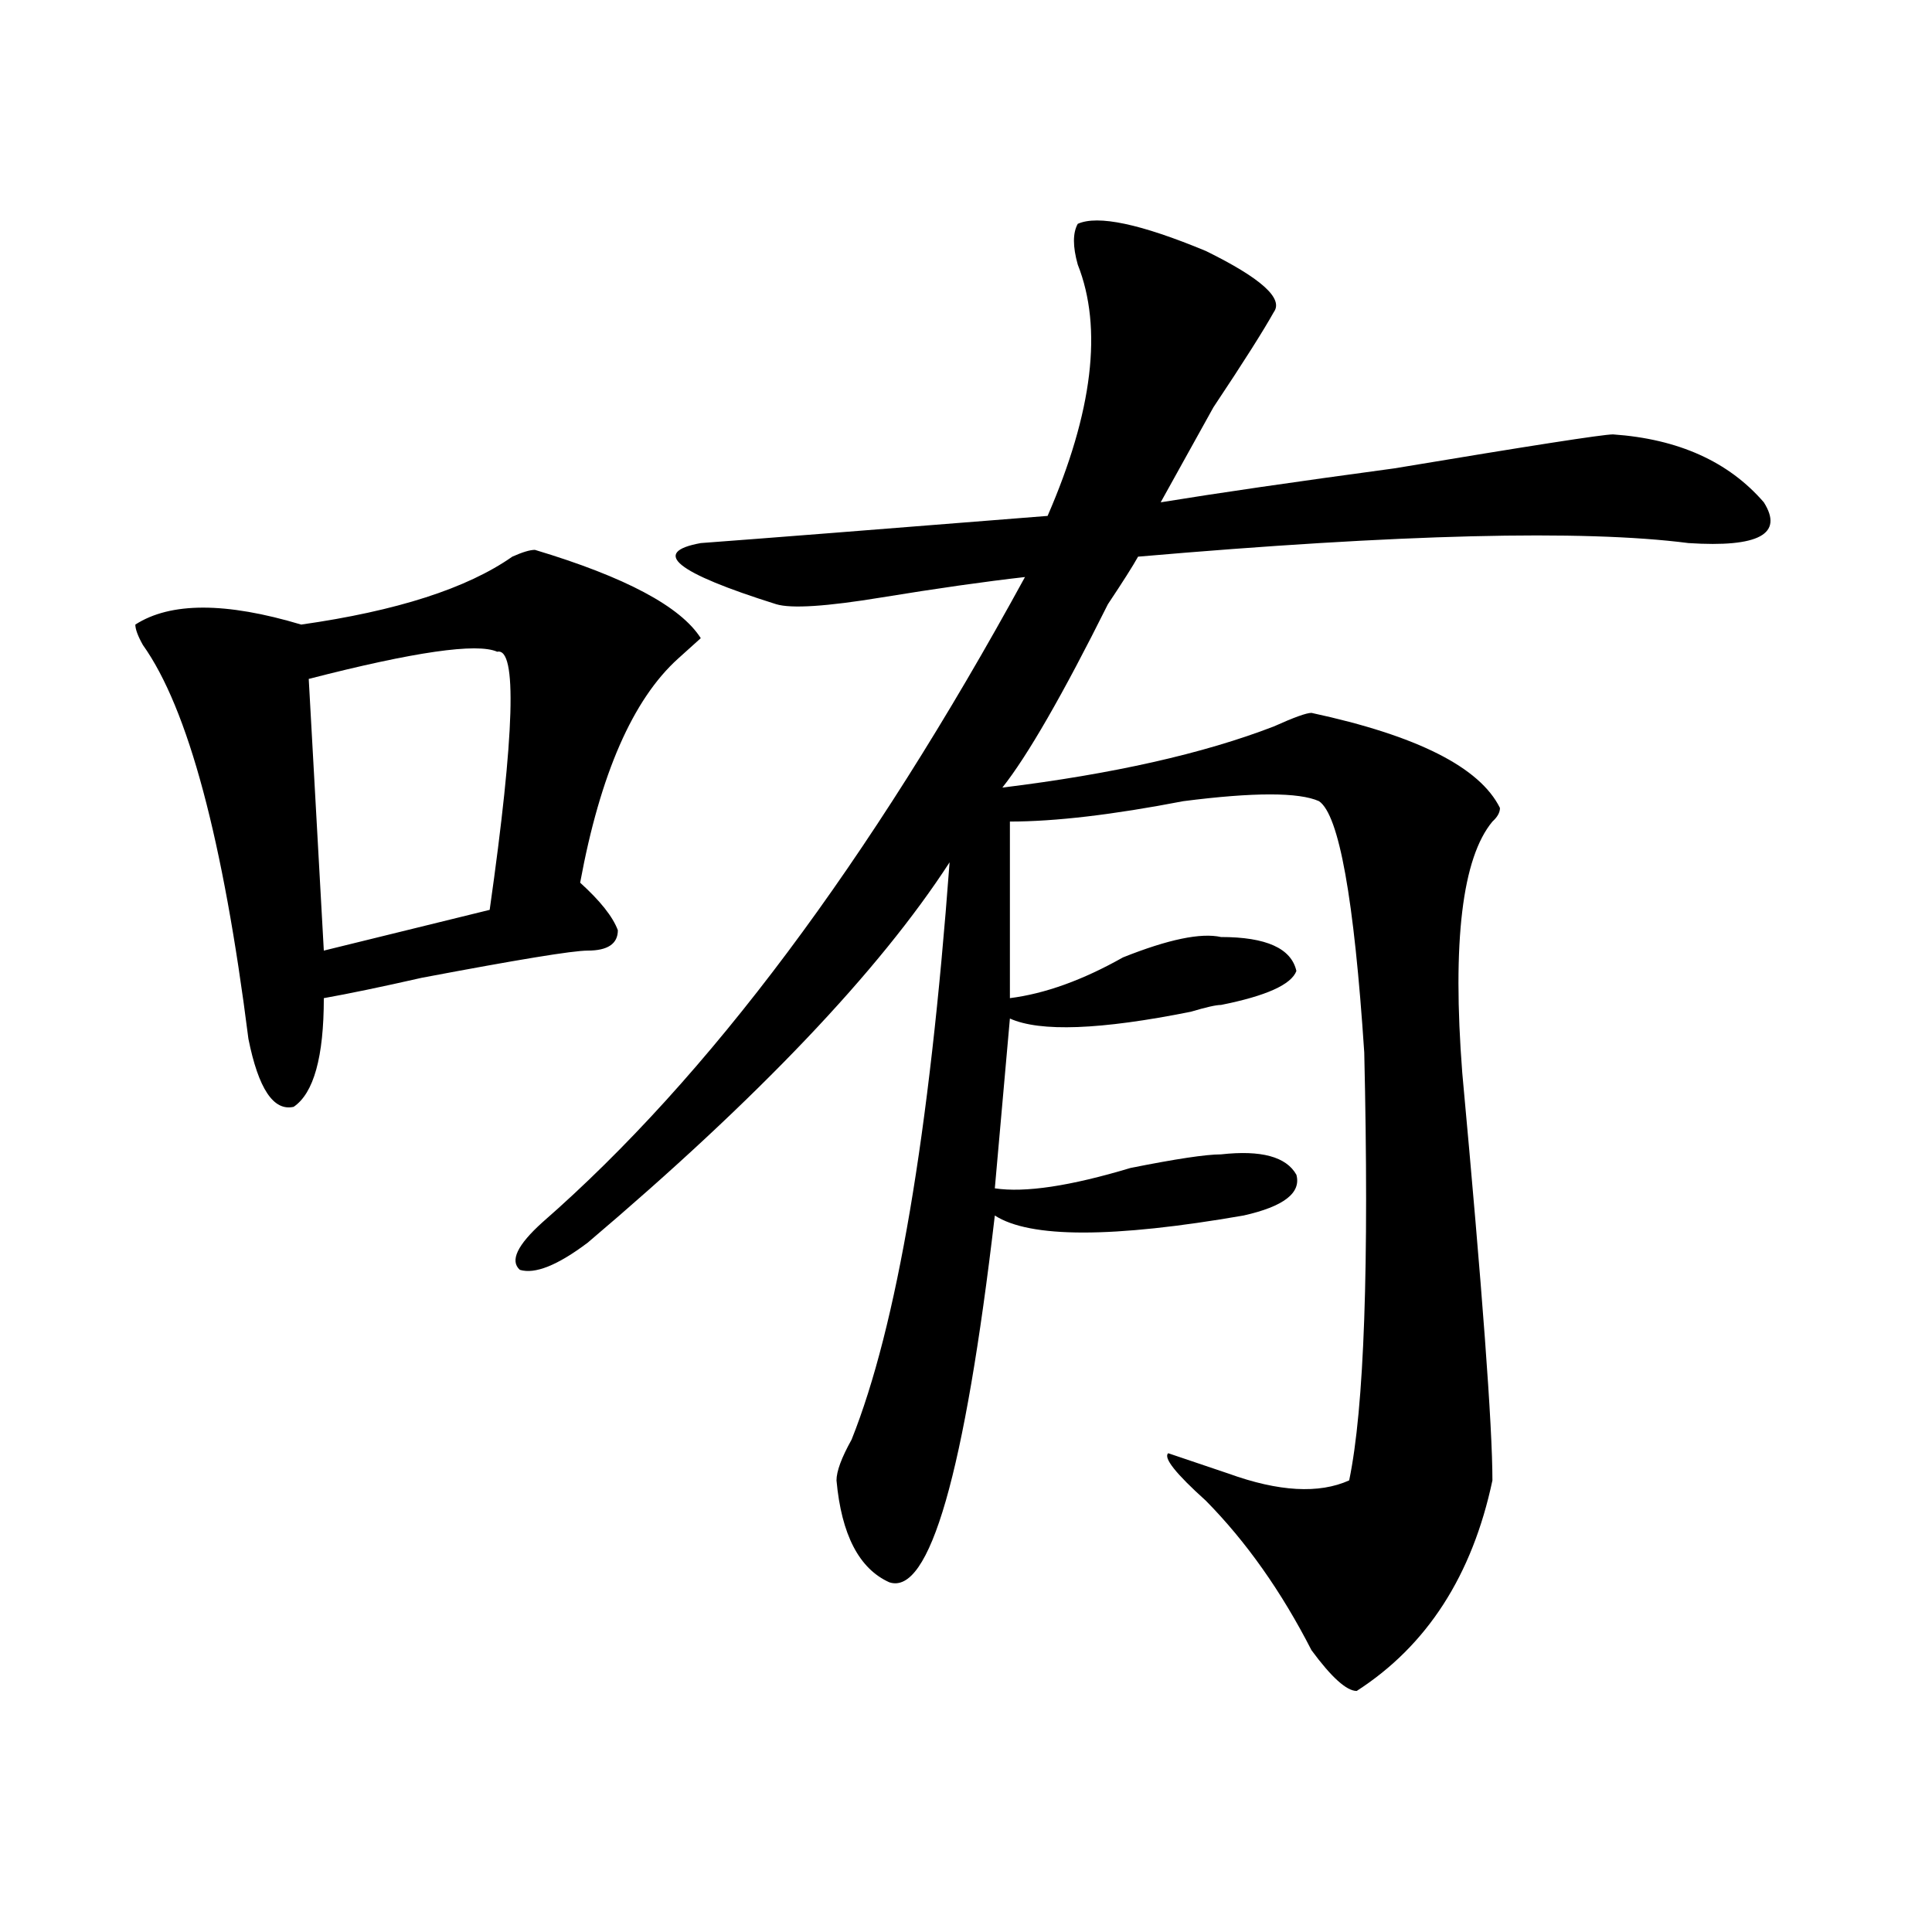 <?xml version="1.0" encoding="utf-8"?>
<!-- Generator: Adobe Illustrator 16.0.0, SVG Export Plug-In . SVG Version: 6.00 Build 0)  -->
<!DOCTYPE svg PUBLIC "-//W3C//DTD SVG 1.1//EN" "http://www.w3.org/Graphics/SVG/1.1/DTD/svg11.dtd">
<svg version="1.1" id="图层_1" xmlns="http://www.w3.org/2000/svg" xmlns:xlink="http://www.w3.org/1999/xlink" x="0px" y="0px"
	 width="1000px" height="1000px" viewBox="0 0 1000 1000" enable-background="new 0 0 1000 1000" xml:space="preserve">
<path d="M276.871,284.609c46.828,14.063,75.425,29.333,85.852,45.703c-2.622,2.362-6.524,5.878-11.707,10.547
	c-23.414,21.094-40.365,59.766-50.73,116.016c10.365,9.394,16.89,17.578,19.512,24.609c0,7.031-5.244,10.547-15.609,10.547
	c-7.805,0-36.463,4.724-85.852,14.063c-20.854,4.724-37.743,8.239-50.73,10.547c0,30.487-5.244,49.219-15.609,56.25
	c-10.427,2.362-18.231-9.339-23.414-35.156c-13.049-103.106-31.219-171.058-54.633-203.906c-2.622-4.669-3.902-8.185-3.902-10.547
	c18.17-11.7,46.828-11.7,85.852,0c49.389-7.031,85.852-18.731,109.266-35.156C270.347,285.817,274.249,284.609,276.871,284.609z
	 M257.359,337.344c-10.427-4.669-42.926,0-97.559,14.063l7.805,140.625l85.852-21.094
	C266.444,379.531,267.725,335.036,257.359,337.344z M557.84,115.859c10.365-4.669,32.499,0,66.34,14.063
	c28.597,14.063,40.304,24.609,35.121,31.641c-5.244,9.394-15.609,25.817-31.219,49.219c-10.427,18.786-19.512,35.156-27.316,49.219
	c28.597-4.669,68.9-10.547,120.973-17.578c70.242-11.7,107.924-17.578,113.168-17.578c33.779,2.362,59.815,14.063,78.047,35.156
	c10.365,16.425-2.622,23.456-39.023,21.094c-54.633-7.031-149.631-4.669-284.871,7.031c-2.622,4.724-7.805,12.909-15.609,24.609
	c-23.414,46.911-41.646,78.552-54.633,94.922c57.193-7.031,104.021-17.578,140.484-31.641c10.365-4.669,16.89-7.031,19.512-7.031
	c54.633,11.755,87.132,28.125,97.559,49.219c0,2.362-1.342,4.724-3.902,7.031c-15.609,18.786-20.854,62.128-15.609,130.078
	c10.365,112.5,15.609,182.813,15.609,210.938c-10.427,49.219-33.841,85.528-70.242,108.984c-5.244,0-13.049-7.031-23.414-21.094
	c-15.609-30.487-33.841-56.25-54.633-77.344c-15.609-14.063-22.134-22.247-19.512-24.609l31.219,10.547
	c25.975,9.394,46.828,10.547,62.438,3.516c7.805-37.464,10.365-111.292,7.805-221.484c-5.244-79.651-13.049-123.047-23.414-130.078
	c-10.427-4.669-33.841-4.669-70.242,0c-36.463,7.031-66.34,10.547-89.754,10.547v91.406c18.17-2.308,37.682-9.339,58.535-21.094
	c23.414-9.339,40.304-12.854,50.73-10.547c23.414,0,36.401,5.878,39.023,17.578c-2.622,7.031-15.609,12.909-39.023,17.578
	c-2.622,0-7.805,1.208-15.609,3.516c-46.828,9.394-78.047,10.547-93.656,3.516l-7.805,87.891
	c15.609,2.362,39.023-1.153,70.242-10.547c23.414-4.669,39.023-7.031,46.828-7.031c20.792-2.308,33.779,1.208,39.023,10.547
	c2.561,9.394-6.524,16.425-27.316,21.094c-67.682,11.755-110.607,11.755-128.777,0c-15.609,133.594-33.841,196.875-54.633,189.844
	c-15.609-7.031-24.756-24.609-27.316-52.734c0-4.669,2.561-11.7,7.805-21.094c23.414-58.558,40.304-158.203,50.73-298.828
	c-36.463,56.25-98.9,121.894-187.313,196.875c-15.609,11.755-27.316,16.425-35.121,14.063c-5.244-4.669-1.342-12.854,11.707-24.609
	c85.852-74.981,169.081-186.328,249.75-333.984c-20.854,2.362-45.548,5.878-74.145,10.547c-28.658,4.724-46.828,5.878-54.633,3.516
	c-52.072-16.37-65.06-26.917-39.023-31.641c31.219-2.308,91.034-7.031,179.508-14.063c23.414-53.888,28.597-97.229,15.609-130.078
	C555.218,127.614,555.218,120.583,557.84,115.859z"/>
</svg>
